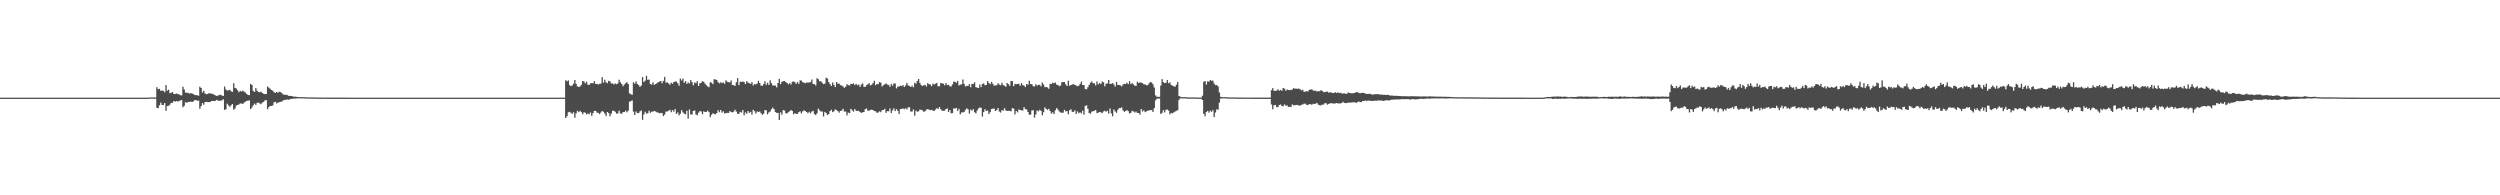 <?xml version="1.0" encoding="UTF-8"?>
<svg xmlns="http://www.w3.org/2000/svg" width="1920" height="150">
  <path d="M0 74.992h1v1.000H0zM1 74.991h1v1.000H1zM2 74.990h1v1.000H2zM3 74.990h1v1.000H3zM4 74.990h1v1.000H4zM5 74.990h1v1.000H5zM6 74.991h1v1.000H6zM7 74.992h1v1.000H7zM8 74.991h1v1.000H8zM9 74.988h1v1.000H9zM10 74.991h1v1.000H10zM11 74.989h1v1.000H11zM12 74.990h1v1.000H12zM13 74.991h1v1.000H13zM14 74.992h1v1.000H14zM15 74.992h1v1.000H15zM16 74.991h1v1.000H16zM17 74.991h1v1.000H17zM18 74.991h1v1.000H18zM19 74.990h1v1.000H19zM20 74.991h1v1.000H20zM21 74.991h1v1.000H21zM22 74.991h1v1.000H22zM23 74.992h1v1.000H23zM24 74.991h1v1.000H24zM25 74.990h1v1.000H25zM26 74.991h1v1.000H26zM27 74.991h1v1.000H27zM28 74.990h1v1.000H28zM29 74.991h1v1.000H29zM30 74.991h1v1.000H30zM31 74.991h1v1.000H31zM32 74.990h1v1.000H32zM33 74.991h1v1.000H33zM34 74.991h1v1.000H34zM35 74.990h1v1.000H35zM36 74.991h1v1.000H36zM37 74.991h1v1.000H37zM38 74.991h1v1.000H38zM39 74.991h1v1.000H39zM40 74.989h1v1.000H40zM41 74.989h1v1.000H41zM42 74.991h1v1.000H42zM43 74.991h1v1.000H43zM44 74.991h1v1.000H44zM45 74.992h1v1.000H45zM46 74.990h1v1.000H46zM47 74.991h1v1.000H47zM48 74.990h1v1.000H48zM49 74.991h1v1.000H49zM50 74.990h1v1.000H50zM51 74.990h1v1.000H51zM52 74.991h1v1.000H52zM53 74.992h1v1.000H53zM54 74.992h1v1.000H54zM55 74.991h1v1.000H55zM56 74.991h1v1.000H56zM57 74.991h1v1.000H57zM58 74.990h1v1.000H58zM59 74.989h1v1.000H59zM60 74.991h1v1.000H60zM61 74.990h1v1.000H61zM62 74.991h1v1.000H62zM63 74.991h1v1.000H63zM64 74.990h1v1.000H64zM65 74.991h1v1.000H65zM66 74.990h1v1.000H66zM67 74.991h1v1.000H67zM68 74.990h1v1.000H68zM69 74.991h1v1.000H69zM70 74.991h1v1.000H70zM71 74.991h1v1.000H71zM72 74.991h1v1.000H72zM73 74.992h1v1.000H73zM74 74.989h1v1.000H74zM75 74.991h1v1.000H75zM76 74.992h1v1.000H76zM77 74.990h1v1.000H77zM78 74.991h1v1.000H78zM79 74.992h1v1.000H79zM80 74.991h1v1.000H80zM81 74.991h1v1.000H81zM82 74.989h1v1.000H82zM83 74.990h1v1.000H83zM84 74.990h1v1.000H84zM85 74.990h1v1.000H85zM86 74.990h1v1.000H86zM87 74.990h1v1.000H87zM88 74.991h1v1.000H88zM89 74.992h1v1.000H89zM90 74.990h1v1.000H90zM91 74.990h1v1.000H91zM92 74.991h1v1.000H92zM93 74.991h1v1.000H93zM94 74.991h1v1.000H94zM95 74.991h1v1.000H95zM96 74.992h1v1.000H96zM97 74.990h1v1.000H97zM98 74.991h1v1.000H98zM99 74.990h1v1.000H99zM100 74.991h1v1.000H100zM101 74.992h1v1.000H101zM102 74.991h1v1.000H102zM103 74.990h1v1.000H103zM104 74.991h1v1.000H104zM105 74.992h1v1.000H105zM106 74.991h1v1.000H106zM107 74.990h1v1.000H107zM108 74.991h1v1.000H108zM109 74.991h1v1.000H109zM110 74.991h1v1.000H110zM111 74.990h1v1.000H111zM112 74.991h1v1.000H112zM113 74.991h1v1.000H113zM114 74.953h1v1.000H114zM115 74.848h1v1.000H115zM116 74.772h1v1.000H116zM117 74.783h1v1.000H117zM118 74.862h1v1.000H118zM119 74.848h1v1.000H119zM120 66.972h1v15.814H120zM121 68.487h1v14.631H121zM122 68.188h1v12.704H122zM123 69.766h1v9.033H123zM124 69.486h1v11.168H124zM125 69.776h1v10.809H125zM126 70.849h1v8.233H126zM127 65.318h1v19.840H127zM128 69.639h1v11.810H128zM129 68.849h1v12.397H129zM130 71.579h1v8.791H130zM131 71.154h1v7.850H131zM132 70.741h1v8.235H132zM133 72.152h1v5.395H133zM134 72.255h1v5.829H134zM135 71.797h1v5.783H135zM136 72.257h1v5.768H136zM137 72.396h1v5.267H137zM138 73.140h1v3.993H138zM139 73.259h1v3.561H139zM140 66.544h1v15.855H140zM141 68.709h1v12.543H141zM142 71.057h1v7.379H142zM143 71.236h1v7.757H143zM144 71.298h1v6.913H144zM145 71.908h1v6.444H145zM146 71.556h1v6.417H146zM147 71.736h1v6.621H147zM148 72.298h1v5.571H148zM149 72.878h1v4.143H149zM150 73.074h1v3.719H150zM151 73.101h1v4.302H151zM152 73.575h1v3.702H152zM153 66.572h1v17.002H153zM154 67.589h1v13.915H154zM155 71.025h1v8.150H155zM156 69.677h1v10.742H156zM157 71.804h1v6.528H157zM158 72.338h1v5.840H158zM159 72.205h1v6.192H159zM160 71.563h1v6.854H160zM161 71.736h1v6.535H161zM162 72.012h1v5.501H162zM163 72.052h1v5.622H163zM164 72.865h1v4.647H164zM165 73.286h1v4.106H165zM166 73.785h1v2.904H166zM167 73.333h1v3.954H167zM168 72.981h1v4.546H168zM169 72.759h1v4.487H169zM170 73.408h1v3.639H170zM171 73.685h1v2.529H171zM172 66.432h1v17.947H172zM173 68.694h1v15.208H173zM174 69.507h1v10.131H174zM175 69.330h1v11.644H175zM176 68.964h1v13.029H176zM177 70.086h1v10.811H177zM178 70.538h1v9.310H178zM179 63.885h1v20.337H179zM180 67.553h1v15.795H180zM181 67.984h1v13.140H181zM182 69.316h1v11.312H182zM183 70.854h1v9.324H183zM184 69.765h1v9.676H184zM185 70.375h1v9.099H185zM186 69.590h1v10.280H186zM187 70.423h1v8.326H187zM188 71.128h1v6.966H188zM189 72.149h1v5.381H189zM190 72.945h1v4.341H190zM191 73.106h1v3.994H191zM192 64.470h1v19.367H192zM193 65.263h1v17.295H193zM194 69.783h1v11.124H194zM195 70.681h1v8.868H195zM196 67.623h1v12.968H196zM197 69.638h1v9.337H197zM198 70.653h1v8.147H198zM199 70.864h1v8.554H199zM200 70.361h1v9.652H200zM201 71.409h1v7.342H201zM202 71.991h1v6.224H202zM203 72.299h1v4.816H203zM204 72.210h1v4.686H204zM205 66.461h1v17.422H205zM206 67.345h1v14.920H206zM207 68.181h1v13.240H207zM208 69.142h1v12.177H208zM209 69.645h1v11.375H209zM210 70.800h1v7.819H210zM211 71.447h1v6.704H211zM212 70.556h1v8.900H212zM213 71.268h1v7.525H213zM214 70.466h1v8.027H214zM215 70.695h1v7.496H215zM216 71.557h1v6.491H216zM217 72.483h1v4.611H217zM218 72.739h1v4.013H218zM219 72.873h1v3.839H219zM220 72.806h1v3.608H220zM221 73.641h1v2.975H221zM222 73.566h1v2.846H222zM223 73.749h1v2.254H223zM224 73.836h1v1.978H224zM225 74.220h1v1.579H225zM226 74.208h1v1.569H226zM227 74.284h1v1.283H227zM228 74.501h1v1.000H228zM229 74.508h1v1.000H229zM230 74.587h1v1.000H230zM231 74.639h1v1.000H231zM232 74.545h1v1.000H232zM233 74.694h1v1.000H233zM234 74.660h1v1.000H234zM235 74.783h1v1.000H235zM236 74.789h1v1.000H236zM237 74.784h1v1.000H237zM238 74.795h1v1.000H238zM239 74.817h1v1.000H239zM240 74.825h1v1.000H240zM241 74.835h1v1.000H241zM242 74.873h1v1.000H242zM243 74.887h1v1.000H243zM244 74.905h1v1.000H244zM245 74.894h1v1.000H245zM246 74.921h1v1.000H246zM247 74.929h1v1.000H247zM248 74.936h1v1.000H248zM249 74.937h1v1.000H249zM250 74.949h1v1.000H250zM251 74.927h1v1.000H251zM252 74.948h1v1.000H252zM253 74.970h1v1.000H253zM254 74.960h1v1.000H254zM255 74.971h1v1.000H255zM256 74.963h1v1.000H256zM257 74.974h1v1.000H257zM258 74.969h1v1.000H258zM259 74.975h1v1.000H259zM260 74.978h1v1.000H260zM261 74.980h1v1.000H261zM262 74.981h1v1.000H262zM263 74.980h1v1.000H263zM264 74.983h1v1.000H264zM265 74.984h1v1.000H265zM266 74.983h1v1.000H266zM267 74.986h1v1.000H267zM268 74.987h1v1.000H268zM269 74.988h1v1.000H269zM270 74.988h1v1.000H270zM271 74.988h1v1.000H271zM272 74.989h1v1.000H272zM273 74.988h1v1.000H273zM274 74.988h1v1.000H274zM275 74.989h1v1.000H275zM276 74.988h1v1.000H276zM277 74.990h1v1.000H277zM278 74.990h1v1.000H278zM279 74.988h1v1.000H279zM280 74.989h1v1.000H280zM281 74.990h1v1.000H281zM282 74.991h1v1.000H282zM283 74.991h1v1.000H283zM284 74.991h1v1.000H284zM285 74.992h1v1.000H285zM286 74.991h1v1.000H286zM287 74.992h1v1.000H287zM288 74.992h1v1.000H288zM289 74.991h1v1.000H289zM290 74.991h1v1.000H290zM291 74.990h1v1.000H291zM292 74.991h1v1.000H292zM293 74.991h1v1.000H293zM294 74.991h1v1.000H294zM295 74.992h1v1.000H295zM296 74.991h1v1.000H296zM297 74.992h1v1.000H297zM298 74.989h1v1.000H298zM299 74.992h1v1.000H299zM300 74.991h1v1.000H300zM301 74.991h1v1.000H301zM302 74.991h1v1.000H302zM303 74.991h1v1.000H303zM304 74.991h1v1.000H304zM305 74.992h1v1.000H305zM306 74.990h1v1.000H306zM307 74.991h1v1.000H307zM308 74.990h1v1.000H308zM309 74.991h1v1.000H309zM310 74.991h1v1.000H310zM311 74.991h1v1.000H311zM312 74.992h1v1.000H312zM313 74.990h1v1.000H313zM314 74.992h1v1.000H314zM315 74.990h1v1.000H315zM316 74.989h1v1.000H316zM317 74.991h1v1.000H317zM318 74.991h1v1.000H318zM319 74.989h1v1.000H319zM320 74.990h1v1.000H320zM321 74.991h1v1.000H321zM322 74.991h1v1.000H322zM323 74.990h1v1.000H323zM324 74.991h1v1.000H324zM325 74.991h1v1.000H325zM326 74.992h1v1.000H326zM327 74.991h1v1.000H327zM328 74.991h1v1.000H328zM329 74.992h1v1.000H329zM330 74.990h1v1.000H330zM331 74.991h1v1.000H331zM332 74.991h1v1.000H332zM333 74.991h1v1.000H333zM334 74.991h1v1.000H334zM335 74.990h1v1.000H335zM336 74.991h1v1.000H336zM337 74.992h1v1.000H337zM338 74.991h1v1.000H338zM339 74.991h1v1.000H339zM340 74.992h1v1.000H340zM341 74.992h1v1.000H341zM342 74.992h1v1.000H342zM343 74.992h1v1.000H343zM344 74.992h1v1.000H344zM345 74.991h1v1.000H345zM346 74.991h1v1.000H346zM347 74.990h1v1.000H347zM348 74.991h1v1.000H348zM349 74.992h1v1.000H349zM350 74.991h1v1.000H350zM351 74.991h1v1.000H351zM352 74.990h1v1.000H352zM353 74.991h1v1.000H353zM354 74.992h1v1.000H354zM355 74.992h1v1.000H355zM356 74.992h1v1.000H356zM357 74.990h1v1.000H357zM358 74.990h1v1.000H358zM359 74.991h1v1.000H359zM360 74.991h1v1.000H360zM361 74.990h1v1.000H361zM362 74.991h1v1.000H362zM363 74.991h1v1.000H363zM364 74.990h1v1.000H364zM365 74.989h1v1.000H365zM366 74.991h1v1.000H366zM367 74.992h1v1.000H367zM368 74.991h1v1.000H368zM369 74.992h1v1.000H369zM370 74.991h1v1.000H370zM371 74.990h1v1.000H371zM372 74.991h1v1.000H372zM373 74.991h1v1.000H373zM374 74.990h1v1.000H374zM375 74.991h1v1.000H375zM376 74.991h1v1.000H376zM377 74.991h1v1.000H377zM378 74.990h1v1.000H378zM379 74.990h1v1.000H379zM380 74.991h1v1.000H380zM381 74.992h1v1.000H381zM382 74.991h1v1.000H382zM383 74.992h1v1.000H383zM384 74.991h1v1.000H384zM385 74.992h1v1.000H385zM386 74.992h1v1.000H386zM387 74.991h1v1.000H387zM388 74.991h1v1.000H388zM389 74.992h1v1.000H389zM390 74.992h1v1.000H390zM391 74.991h1v1.000H391zM392 74.991h1v1.000H392zM393 74.992h1v1.000H393zM394 74.990h1v1.000H394zM395 74.991h1v1.000H395zM396 74.991h1v1.000H396zM397 74.992h1v1.000H397zM398 74.992h1v1.000H398zM399 74.991h1v1.000H399zM400 74.990h1v1.000H400zM401 74.992h1v1.000H401zM402 74.991h1v1.000H402zM403 74.991h1v1.000H403zM404 74.990h1v1.000H404zM405 74.992h1v1.000H405zM406 74.991h1v1.000H406zM407 74.991h1v1.000H407zM408 74.990h1v1.000H408zM409 74.991h1v1.000H409zM410 74.990h1v1.000H410zM411 74.990h1v1.000H411zM412 74.990h1v1.000H412zM413 74.992h1v1.000H413zM414 74.990h1v1.000H414zM415 74.991h1v1.000H415zM416 74.991h1v1.000H416zM417 74.991h1v1.000H417zM418 74.990h1v1.000H418zM419 74.991h1v1.000H419zM420 74.991h1v1.000H420zM421 74.991h1v1.000H421zM422 74.991h1v1.000H422zM423 74.991h1v1.000H423zM424 74.991h1v1.000H424zM425 74.991h1v1.000H425zM426 74.990h1v1.000H426zM427 74.991h1v1.000H427zM428 74.992h1v1.000H428zM429 74.991h1v1.000H429zM430 74.991h1v1.000H430zM431 74.992h1v1.000H431zM432 74.991h1v1.000H432zM433 74.991h1v1.000H433zM434 61.623h1v29.015H434zM435 62.458h1v26.797H435zM436 61.733h1v24.482H436zM437 65.381h1v20.457H437zM438 66.137h1v20.438H438zM439 65.660h1v21.790H439zM440 64.220h1v22.010H440zM441 61.409h1v29.009H441zM442 64.390h1v22.659H442zM443 66.384h1v18.695H443zM444 66.775h1v19.346H444zM445 66.409h1v18.714H445zM446 65.188h1v20.934H446zM447 62.204h1v25.554H447zM448 62.605h1v23.667H448zM449 64.021h1v22.530H449zM450 62.757h1v25.115H450zM451 65.036h1v22.123H451zM452 65.212h1v22.521H452zM453 64.038h1v22.356H453zM454 63.730h1v25.259H454zM455 64.005h1v22.893H455zM456 62.259h1v22.930H456zM457 64.461h1v20.677H457zM458 64.426h1v22.109H458zM459 64.895h1v21.790H459zM460 64.302h1v23.276H460zM461 64.257h1v22.135H461zM462 59.254h1v25.943H462zM463 63.424h1v22.465H463zM464 61.182h1v26.102H464zM465 63.249h1v25.942H465zM466 63.897h1v22.123H466zM467 62.050h1v24.819H467zM468 62.453h1v26.879H468zM469 64.118h1v23.143H469zM470 64.033h1v21.076H470zM471 64.837h1v20.248H471zM472 64.126h1v21.716H472zM473 64.709h1v22.606H473zM474 64.046h1v23.044H474zM475 61.235h1v23.745H475zM476 63.165h1v23.909H476zM477 64.544h1v22.778H477zM478 66.217h1v19.901H478zM479 64.943h1v21.111H479zM480 63.912h1v21.066H480zM481 63.055h1v23.206H481zM482 64.545h1v20.490H482zM483 71.686h1v6.419H483zM484 72.349h1v5.305H484zM485 72.793h1v4.338H485zM486 63.190h1v22.527H486zM487 64.240h1v24.071H487zM488 62.501h1v23.126H488zM489 64.470h1v22.348H489zM490 65.390h1v21.517H490zM491 66.647h1v18.904H491zM492 65.672h1v19.174H492zM493 59.188h1v32.802H493zM494 62.953h1v24.982H494zM495 61.879h1v23.888H495zM496 58.199h1v29.006H496zM497 61.297h1v25.724H497zM498 61.130h1v23.840H498zM499 64.533h1v22.074H499zM500 65.040h1v20.719H500zM501 63.246h1v22.480H501zM502 65.102h1v20.072H502zM503 64.605h1v21.019H503zM504 63.958h1v22.254H504zM505 63.108h1v23.428H505zM506 62.676h1v24.349H506zM507 62.167h1v24.543H507zM508 63.888h1v23.017H508zM509 62.104h1v27.038H509zM510 59.031h1v28.992H510zM511 63.509h1v22.147H511zM512 63.231h1v22.427H512zM513 64.085h1v20.937H513zM514 65.073h1v19.343H514zM515 63.531h1v22.620H515zM516 64.331h1v20.247H516zM517 63.024h1v22.739H517zM518 62.555h1v21.276H518zM519 62.659h1v24.860H519zM520 63.902h1v22.440H520zM521 65.787h1v22.850H521zM522 60.323h1v26.974H522zM523 61.817h1v22.801H523zM524 60.338h1v26.002H524zM525 63.582h1v23.737H525zM526 62.185h1v25.646H526zM527 64.423h1v20.658H527zM528 63.307h1v27.838H528zM529 64.053h1v20.095H529zM530 61.489h1v26.369H530zM531 63.079h1v24.908H531zM532 65.500h1v19.745H532zM533 63.336h1v21.456H533zM534 63.949h1v23.941H534zM535 62.324h1v26.214H535zM536 66.008h1v20.545H536zM537 63.961h1v21.461H537zM538 63.560h1v22.001H538zM539 62.243h1v25.528H539zM540 62.854h1v22.711H540zM541 64.265h1v21.740H541zM542 65.434h1v20.489H542zM543 66.300h1v18.672H543zM544 67.011h1v19.085H544zM545 63.158h1v26.841H545zM546 63.437h1v24.664H546zM547 64.612h1v22.343H547zM548 60.801h1v26.777H548zM549 61.087h1v26.657H549zM550 61.334h1v25.443H550zM551 63.080h1v21.549H551zM552 64.073h1v22.127H552zM553 63.232h1v21.274H553zM554 63.863h1v22.680H554zM555 63.292h1v22.222H555zM556 64.283h1v22.859H556zM557 61.700h1v25.182H557zM558 62.789h1v23.917H558zM559 63.069h1v23.720H559zM560 63.339h1v22.013H560zM561 61.809h1v24.317H561zM562 65.221h1v21.046H562zM563 65.425h1v20.346H563zM564 65.934h1v18.338H564zM565 63.192h1v22.442H565zM566 59.998h1v27.432H566zM567 65.348h1v22.040H567zM568 62.727h1v23.143H568zM569 62.912h1v23.528H569zM570 62.569h1v21.934H570zM571 63.004h1v25.559H571zM572 64.570h1v21.760H572zM573 62.387h1v24.967H573zM574 63.423h1v21.827H574zM575 63.923h1v22.746H575zM576 64.397h1v21.517H576zM577 63.075h1v24.995H577zM578 65.658h1v18.650H578zM579 64.529h1v20.919H579zM580 64.864h1v22.400H580zM581 64.141h1v21.443H581zM582 62.046h1v24.019H582zM583 63.758h1v21.842H583zM584 65.734h1v21.236H584zM585 65.918h1v22.203H585zM586 64.557h1v22.791H586zM587 62.426h1v22.099H587zM588 65.118h1v19.662H588zM589 63.545h1v24.270H589zM590 65.214h1v21.109H590zM591 61.691h1v23.965H591zM592 63.898h1v20.020H592zM593 65.645h1v16.983H593zM594 65.636h1v18.228H594zM595 65.745h1v20.316H595zM596 67.046h1v19.635H596zM597 63.765h1v22.900H597zM598 60.587h1v31.645H598zM599 64.613h1v21.707H599zM600 62.778h1v25.343H600zM601 62.343h1v22.224H601zM602 62.220h1v22.675H602zM603 63.091h1v23.876H603zM604 63.735h1v23.364H604zM605 64.792h1v21.369H605zM606 63.773h1v21.700H606zM607 64.894h1v19.569H607zM608 62.834h1v22.352H608zM609 62.510h1v25.315H609zM610 63.149h1v23.722H610zM611 64.365h1v23.179H611zM612 63.032h1v24.404H612zM613 64.422h1v21.683H613zM614 61.762h1v23.804H614zM615 61.880h1v25.189H615zM616 63.149h1v22.412H616zM617 63.489h1v21.244H617zM618 63.917h1v21.421H618zM619 63.320h1v22.710H619zM620 63.472h1v23.564H620zM621 63.260h1v22.593H621zM622 63.089h1v23.968H622zM623 61.055h1v24.593H623zM624 64.495h1v20.614H624zM625 64.618h1v23.000H625zM626 65.643h1v22.796H626zM627 60.051h1v26.964H627zM628 60.875h1v22.576H628zM629 62.401h1v22.335H629zM630 62.356h1v23.361H630zM631 63.631h1v21.996H631zM632 64.638h1v24.830H632zM633 64.228h1v21.744H633zM634 59.631h1v27.187H634zM635 60.332h1v28.031H635zM636 63.034h1v24.589H636zM637 64.607h1v20.707H637zM638 66.001h1v18.294H638zM639 63.355h1v22.762H639zM640 65.141h1v20.321H640zM641 66.861h1v17.167H641zM642 62.999h1v21.578H642zM643 64.322h1v21.030H643zM644 64.211h1v22.321H644zM645 65.405h1v19.790H645zM646 65.693h1v19.227H646zM647 66.413h1v17.204H647zM648 67.436h1v18.296H648zM649 66.571h1v19.107H649zM650 64.667h1v23.968H650zM651 65.398h1v21.092H651zM652 65.665h1v21.202H652zM653 64.446h1v19.166H653zM654 64.489h1v20.305H654zM655 63.983h1v21.730H655zM656 65.351h1v18.437H656zM657 64.354h1v20.701H657zM658 65.455h1v19.839H658zM659 64.926h1v20.181H659zM660 66.709h1v19.339H660zM661 64.901h1v21.811H661zM662 64.055h1v22.186H662zM663 66.577h1v19.486H663zM664 66.777h1v17.110H664zM665 65.414h1v17.867H665zM666 64.782h1v20.198H666zM667 63.831h1v21.197H667zM668 65.592h1v18.779H668zM669 65.066h1v19.135H669zM670 63.816h1v20.677H670zM671 62.002h1v23.285H671zM672 65.385h1v20.139H672zM673 64.455h1v22.172H673zM674 64.676h1v21.716H674zM675 63.049h1v22.380H675zM676 63.495h1v22.652H676zM677 66.405h1v18.188H677zM678 65.394h1v19.102H678zM679 64.789h1v18.768H679zM680 64.073h1v22.578H680zM681 64.989h1v20.375H681zM682 65.168h1v20.280H682zM683 66.736h1v16.587H683zM684 64.365h1v22.451H684zM685 65.795h1v18.988H685zM686 64.106h1v19.093H686zM687 64.166h1v21.197H687zM688 67.887h1v15.926H688zM689 66.535h1v18.635H689zM690 66.414h1v21.200H690zM691 65.816h1v17.941H691zM692 66.155h1v17.561H692zM693 65.300h1v17.945H693zM694 66.833h1v17.076H694zM695 65.565h1v17.512H695zM696 63.660h1v20.394H696zM697 65.602h1v16.842H697zM698 66.025h1v16.375H698zM699 66.830h1v18.830H699zM700 65.818h1v19.910H700zM701 66.995h1v17.096H701zM702 63.539h1v25.346H702zM703 64.252h1v20.687H703zM704 62.150h1v23.657H704zM705 60.673h1v24.789H705zM706 63.710h1v20.400H706zM707 65.396h1v19.000H707zM708 66.018h1v18.842H708zM709 65.476h1v20.420H709zM710 65.138h1v20.229H710zM711 66.405h1v17.770H711zM712 63.822h1v20.041H712zM713 64.658h1v19.506H713zM714 64.850h1v19.807H714zM715 66.221h1v18.176H715zM716 64.137h1v20.784H716zM717 64.945h1v20.261H717zM718 64.240h1v19.869H718zM719 63.647h1v19.383H719zM720 66.281h1v17.464H720zM721 66.274h1v15.940H721zM722 63.803h1v20.118H722zM723 64.019h1v21.039H723zM724 64.297h1v20.779H724zM725 65.493h1v19.517H725zM726 63.775h1v19.936H726zM727 65.323h1v17.996H727zM728 65.138h1v20.924H728zM729 66.369h1v18.088H729zM730 66.424h1v20.562H730zM731 64.886h1v21.941H731zM732 62.673h1v20.505H732zM733 62.855h1v20.625H733zM734 63.537h1v19.324H734zM735 62.110h1v23.071H735zM736 65.565h1v18.031H736zM737 64.993h1v22.825H737zM738 64.799h1v21.500H738zM739 61.068h1v25.300H739zM740 64.473h1v21.424H740zM741 66.407h1v17.922H741zM742 65.886h1v17.296H742zM743 66.007h1v18.011H743zM744 64.550h1v22.693H744zM745 66.978h1v17.134H745zM746 64.385h1v20.676H746zM747 64.578h1v19.252H747zM748 63.155h1v23.064H748zM749 66.928h1v20.201H749zM750 67.309h1v17.591H750zM751 67.600h1v15.698H751zM752 64.916h1v17.605H752zM753 66.896h1v15.896H753zM754 64.522h1v25.002H754zM755 64.028h1v22.038H755zM756 65.461h1v18.395H756zM757 65.156h1v20.097H757zM758 62.202h1v22.710H758zM759 63.726h1v23.807H759zM760 64.724h1v21.378H760zM761 62.852h1v20.901H761zM762 64.319h1v19.061H762zM763 65.779h1v17.635H763zM764 65.564h1v19.677H764zM765 65.457h1v19.127H765zM766 63.876h1v19.187H766zM767 64.985h1v20.657H767zM768 65.423h1v21.008H768zM769 63.575h1v20.960H769zM770 65.361h1v19.707H770zM771 65.833h1v17.326H771zM772 66.674h1v18.188H772zM773 63.719h1v21.454H773zM774 64.644h1v20.442H774zM775 65.907h1v19.256H775zM776 62.224h1v23.298H776zM777 62.325h1v20.791H777zM778 66.129h1v17.267H778zM779 64.394h1v23.479H779zM780 64.664h1v20.543H780zM781 64.436h1v21.880H781zM782 64.424h1v19.722H782zM783 65.823h1v18.635H783zM784 63.870h1v20.978H784zM785 65.360h1v19.453H785zM786 65.736h1v16.561H786zM787 66.848h1v16.998H787zM788 64.490h1v19.558H788zM789 65.117h1v20.876H789zM790 62.002h1v26.132H790zM791 64.536h1v23.485H791zM792 64.689h1v20.145H792zM793 66.216h1v18.404H793zM794 66.391h1v23.910H794zM795 64.665h1v23.247H795zM796 65.768h1v19.041H796zM797 65.231h1v20.257H797zM798 65.137h1v19.249H798zM799 66.282h1v18.839H799zM800 63.366h1v25.183H800zM801 64.863h1v21.338H801zM802 66.960h1v15.513H802zM803 66.769h1v16.965H803zM804 67.172h1v17.231H804zM805 68.215h1v15.366H805zM806 64.373h1v20.849H806zM807 64.524h1v22.720H807zM808 63.474h1v22.801H808zM809 63.942h1v23.717H809zM810 63.404h1v21.310H810zM811 64.999h1v17.991H811zM812 65.237h1v18.872H812zM813 66.202h1v19.356H813zM814 65.690h1v20.670H814zM815 63.116h1v23.522H815zM816 63.022h1v23.485H816zM817 63.014h1v21.369H817zM818 64.792h1v20.787H818zM819 66.100h1v19.135H819zM820 61.978h1v25.756H820zM821 65.856h1v18.835H821zM822 65.301h1v18.681H822zM823 64.853h1v21.065H823zM824 64.564h1v21.360H824zM825 65.288h1v19.427H825zM826 65.651h1v21.903H826zM827 66.176h1v19.387H827zM828 65.826h1v21.141H828zM829 64.462h1v21.790H829zM830 62.665h1v24.430H830zM831 65.325h1v19.664H831zM832 65.267h1v22.840H832zM833 68.318h1v13.043H833zM834 68.630h1v12.196H834zM835 66.948h1v16.590H835zM836 65.200h1v21.617H836zM837 63.537h1v23.774H837zM838 62.533h1v23.283H838zM839 63.955h1v21.446H839zM840 63.954h1v21.097H840zM841 65.592h1v18.885H841zM842 62.538h1v24.369H842zM843 64.842h1v21.635H843zM844 63.774h1v22.171H844zM845 64.574h1v21.679H845zM846 62.644h1v24.296H846zM847 63.244h1v22.377H847zM848 66.232h1v18.815H848zM849 64.299h1v21.526H849zM850 64.070h1v21.038H850zM851 61.457h1v25.861H851zM852 64.489h1v18.860H852zM853 64.379h1v22.732H853zM854 63.808h1v25.535H854zM855 64.900h1v19.193H855zM856 66.452h1v19.170H856zM857 62.943h1v23.709H857zM858 65.230h1v19.165H858zM859 65.225h1v17.830H859zM860 65.582h1v17.432H860zM861 66.344h1v16.205H861zM862 64.868h1v19.924H862zM863 64.379h1v21.487H863zM864 64.562h1v20.695H864zM865 63.510h1v21.045H865zM866 64.614h1v20.732H866zM867 62.287h1v24.830H867zM868 64.635h1v21.995H868zM869 63.799h1v21.302H869zM870 64.796h1v20.807H870zM871 65.792h1v20.638H871zM872 65.951h1v19.701H872zM873 62.751h1v24.050H873zM874 63.747h1v22.961H874zM875 63.180h1v24.921H875zM876 63.543h1v20.166H876zM877 63.863h1v21.768H877zM878 64.744h1v19.978H878zM879 64.873h1v21.242H879zM880 65.476h1v20.014H880zM881 65.439h1v19.660H881zM882 64.021h1v20.713H882zM883 63.029h1v21.565H883zM884 63.338h1v21.269H884zM885 64.691h1v21.254H885zM886 67.214h1v15.852H886zM887 73.248h1v3.868H887zM888 74.284h1v1.485H888zM889 74.355h1v1.363H889zM890 74.330h1v1.334H890zM891 65.707h1v21.819H891zM892 60.791h1v25.830H892zM893 63.112h1v21.487H893zM894 63.788h1v22.523H894zM895 63.523h1v20.764H895zM896 61.484h1v22.714H896zM897 63.885h1v21.067H897zM898 63.297h1v24.582H898zM899 65.237h1v21.537H899zM900 65.804h1v21.243H900zM901 66.192h1v20.081H901zM902 66.594h1v19.087H902zM903 65.044h1v20.028H903zM904 62.945h1v21.704H904zM905 73.726h1v2.984H905zM906 74.309h1v1.180H906zM907 74.561h1v1.000H907zM908 74.627h1v1.000H908zM909 74.551h1v1.000H909zM910 74.594h1v1.000H910zM911 74.753h1v1.000H911zM912 74.810h1v1.000H912zM913 74.821h1v1.000H913zM914 74.832h1v1.000H914zM915 74.803h1v1.000H915zM916 74.817h1v1.000H916zM917 74.833h1v1.000H917zM918 74.898h1v1.000H918zM919 74.911h1v1.000H919zM920 74.910h1v1.000H920zM921 74.898h1v1.000H921zM922 74.902h1v1.000H922zM923 73.514h1v3.300H923zM924 62.880h1v24.577H924zM925 62.215h1v27.078H925zM926 64.907h1v21.121H926zM927 62.484h1v22.685H927zM928 62.762h1v23.745H928zM929 61.397h1v23.607H929zM930 62.072h1v23.843H930zM931 61.924h1v22.669H931zM932 64.164h1v25.806H932zM933 65.440h1v20.968H933zM934 65.275h1v18.692H934zM935 66.407h1v17.888H935zM936 70.947h1v7.839H936zM937 74.340h1v1.326H937zM938 74.540h1v1.000H938zM939 74.583h1v1.000H939zM940 74.540h1v1.000H940zM941 74.686h1v1.000H941zM942 74.650h1v1.000H942zM943 74.818h1v1.000H943zM944 74.831h1v1.000H944zM945 74.792h1v1.000H945zM946 74.818h1v1.000H946zM947 74.828h1v1.000H947zM948 74.794h1v1.000H948zM949 74.860h1v1.000H949zM950 74.909h1v1.000H950zM951 74.900h1v1.000H951zM952 74.905h1v1.000H952zM953 74.897h1v1.000H953zM954 74.913h1v1.000H954zM955 74.900h1v1.000H955zM956 74.943h1v1.000H956zM957 74.945h1v1.000H957zM958 74.948h1v1.000H958zM959 74.937h1v1.000H959zM960 74.944h1v1.000H960zM961 74.946h1v1.000H961zM962 74.954h1v1.000H962zM963 74.968h1v1.000H963zM964 74.963h1v1.000H964zM965 74.965h1v1.000H965zM966 74.965h1v1.000H966zM967 74.964h1v1.000H967zM968 74.971h1v1.000H968zM969 74.979h1v1.000H969zM970 74.979h1v1.000H970zM971 74.975h1v1.000H971zM972 74.973h1v1.000H972zM973 74.974h1v1.000H973zM974 74.971h1v1.000H974zM975 74.983h1v1.000H975zM976 69.264h1v10.947H976zM977 67.618h1v16.294H977zM978 69.805h1v11.017H978zM979 69.715h1v10.868H979zM980 69.590h1v12.688H980zM981 68.584h1v13.707H981zM982 69.645h1v10.982H982zM983 69.084h1v11.123H983zM984 69.712h1v11.730H984zM985 67.601h1v13.962H985zM986 68.035h1v12.122H986zM987 69.675h1v11.491H987zM988 68.666h1v12.302H988zM989 69.050h1v13.112H989zM990 69.202h1v12.779H990zM991 69.052h1v13.198H991zM992 68.775h1v11.473H992zM993 67.669h1v13.191H993zM994 68.114h1v12.713H994zM995 68.110h1v12.475H995zM996 68.174h1v12.408H996zM997 68.001h1v13.061H997zM998 68.554h1v12.537H998zM999 69.364h1v11.130H999zM1000 68.922h1v11.369H1000zM1001 70.485h1v9.208H1001zM1002 70.355h1v9.248H1002zM1003 69.994h1v10.520H1003zM1004 70.314h1v10.390H1004zM1005 68.936h1v10.988H1005zM1006 68.855h1v11.226H1006zM1007 68.546h1v11.909H1007zM1008 69.459h1v10.184H1008zM1009 69.790h1v10.059H1009zM1010 69.586h1v9.990H1010zM1011 70.341h1v8.643H1011zM1012 69.956h1v10.481H1012zM1013 70.114h1v10.668H1013zM1014 69.231h1v11.769H1014zM1015 69.853h1v10.504H1015zM1016 70.714h1v9.597H1016zM1017 70.735h1v8.502H1017zM1018 70.452h1v8.833H1018zM1019 70.294h1v10.072H1019zM1020 71.174h1v8.581H1020zM1021 70.897h1v8.530H1021zM1022 71.029h1v8.109H1022zM1023 71.480h1v8.007H1023zM1024 71.357h1v8.087H1024zM1025 70.881h1v8.579H1025zM1026 71.478h1v7.607H1026zM1027 70.855h1v8.582H1027zM1028 71.543h1v7.856H1028zM1029 71.217h1v8.243H1029zM1030 71.793h1v7.289H1030zM1031 71.776h1v6.429H1031zM1032 71.662h1v7.443H1032zM1033 72.092h1v7.037H1033zM1034 71.866h1v7.337H1034zM1035 70.963h1v7.724H1035zM1036 71.405h1v7.482H1036zM1037 71.589h1v7.220H1037zM1038 71.676h1v6.957H1038zM1039 71.502h1v7.092H1039zM1040 71.321h1v7.176H1040zM1041 70.852h1v8.207H1041zM1042 70.676h1v7.795H1042zM1043 71.418h1v6.512H1043zM1044 71.667h1v6.744H1044zM1045 71.393h1v7.068H1045zM1046 71.255h1v6.381H1046zM1047 71.392h1v6.224H1047zM1048 71.777h1v5.383H1048zM1049 72.183h1v5.294H1049zM1050 72.115h1v5.179H1050zM1051 72.094h1v5.169H1051zM1052 72.079h1v5.332H1052zM1053 72.572h1v4.958H1053zM1054 72.629h1v4.901H1054zM1055 72.400h1v4.988H1055zM1056 72.363h1v4.964H1056zM1057 72.320h1v5.103H1057zM1058 72.317h1v4.733H1058zM1059 72.564h1v4.643H1059zM1060 72.597h1v4.604H1060zM1061 72.710h1v4.572H1061zM1062 72.805h1v4.735H1062zM1063 72.806h1v4.439H1063zM1064 72.923h1v4.152H1064zM1065 72.882h1v4.060H1065zM1066 72.828h1v4.360H1066zM1067 73.478h1v3.513H1067zM1068 73.322h1v3.272H1068zM1069 73.404h1v3.116H1069zM1070 73.572h1v2.846H1070zM1071 73.568h1v2.868H1071zM1072 73.520h1v2.820H1072zM1073 73.671h1v2.761H1073zM1074 73.714h1v2.680H1074zM1075 73.791h1v2.479H1075zM1076 73.896h1v2.226H1076zM1077 73.895h1v2.295H1077zM1078 73.876h1v2.329H1078zM1079 73.874h1v2.216H1079zM1080 73.915h1v2.253H1080zM1081 73.961h1v2.182H1081zM1082 73.979h1v2.398H1082zM1083 73.861h1v2.522H1083zM1084 73.863h1v2.239H1084zM1085 73.914h1v2.230H1085zM1086 73.948h1v2.412H1086zM1087 73.964h1v2.353H1087zM1088 73.982h1v2.223H1088zM1089 74.013h1v2.098H1089zM1090 74.061h1v1.852H1090zM1091 74.094h1v1.718H1091zM1092 74.086h1v1.851H1092zM1093 74.058h1v1.869H1093zM1094 74.059h1v1.757H1094zM1095 74.086h1v1.653H1095zM1096 74.168h1v1.504H1096zM1097 74.002h1v1.738H1097zM1098 74.020h1v1.746H1098zM1099 74.094h1v1.542H1099zM1100 74.109h1v1.515H1100zM1101 74.148h1v1.455H1101zM1102 74.193h1v1.388H1102zM1103 74.183h1v1.400H1103zM1104 74.208h1v1.388H1104zM1105 74.245h1v1.334H1105zM1106 74.205h1v1.369H1106zM1107 74.303h1v1.287H1107zM1108 74.302h1v1.278H1108zM1109 74.315h1v1.337H1109zM1110 74.330h1v1.339H1110zM1111 74.361h1v1.245H1111zM1112 74.345h1v1.216H1112zM1113 74.406h1v1.121H1113zM1114 74.484h1v1.011H1114zM1115 74.557h1v1.000H1115zM1116 74.598h1v1.000H1116zM1117 74.642h1v1.000H1117zM1118 74.671h1v1.000H1118zM1119 74.694h1v1.000H1119zM1120 74.697h1v1.000H1120zM1121 74.689h1v1.000H1121zM1122 74.697h1v1.000H1122zM1123 74.721h1v1.000H1123zM1124 74.731h1v1.000H1124zM1125 74.714h1v1.000H1125zM1126 74.708h1v1.000H1126zM1127 74.712h1v1.000H1127zM1128 74.744h1v1.000H1128zM1129 74.757h1v1.000H1129zM1130 74.762h1v1.000H1130zM1131 74.766h1v1.000H1131zM1132 74.764h1v1.000H1132zM1133 74.773h1v1.000H1133zM1134 74.790h1v1.000H1134zM1135 74.816h1v1.000H1135zM1136 74.844h1v1.000H1136zM1137 74.852h1v1.000H1137zM1138 74.864h1v1.000H1138zM1139 74.876h1v1.000H1139zM1140 74.896h1v1.000H1140zM1141 74.898h1v1.000H1141zM1142 74.903h1v1.000H1142zM1143 74.906h1v1.000H1143zM1144 74.914h1v1.000H1144zM1145 74.919h1v1.000H1145zM1146 74.919h1v1.000H1146zM1147 74.916h1v1.000H1147zM1148 74.922h1v1.000H1148zM1149 74.930h1v1.000H1149zM1150 74.942h1v1.000H1150zM1151 74.954h1v1.000H1151zM1152 74.959h1v1.000H1152zM1153 74.963h1v1.000H1153zM1154 74.966h1v1.000H1154zM1155 74.967h1v1.000H1155zM1156 74.971h1v1.000H1156zM1157 74.974h1v1.000H1157zM1158 74.977h1v1.000H1158zM1159 74.974h1v1.000H1159zM1160 74.973h1v1.000H1160zM1161 74.971h1v1.000H1161zM1162 74.966h1v1.000H1162zM1163 74.970h1v1.000H1163zM1164 74.978h1v1.000H1164zM1165 74.978h1v1.000H1165zM1166 74.978h1v1.000H1166zM1167 74.976h1v1.000H1167zM1168 74.982h1v1.000H1168zM1169 74.981h1v1.000H1169zM1170 74.983h1v1.000H1170zM1171 74.985h1v1.000H1171zM1172 74.986h1v1.000H1172zM1173 74.985h1v1.000H1173zM1174 74.987h1v1.000H1174zM1175 74.988h1v1.000H1175zM1176 74.989h1v1.000H1176zM1177 74.989h1v1.000H1177zM1178 74.988h1v1.000H1178zM1179 74.986h1v1.000H1179zM1180 74.988h1v1.000H1180zM1181 74.989h1v1.000H1181zM1182 74.991h1v1.000H1182zM1183 74.990h1v1.000H1183zM1184 74.990h1v1.000H1184zM1185 74.983h1v1.000H1185zM1186 74.830h1v1.000H1186zM1187 74.545h1v1.000H1187zM1188 74.429h1v1.114H1188zM1189 74.512h1v1.160H1189zM1190 74.505h1v1.022H1190zM1191 74.339h1v1.259H1191zM1192 74.171h1v1.850H1192zM1193 74.255h1v1.674H1193zM1194 74.144h1v1.572H1194zM1195 74.173h1v1.671H1195zM1196 74.018h1v1.948H1196zM1197 74.194h1v1.563H1197zM1198 74.144h1v1.730H1198zM1199 74.317h1v1.469H1199zM1200 74.401h1v1.318H1200zM1201 74.088h1v1.771H1201zM1202 74.268h1v1.488H1202zM1203 74.378h1v1.275H1203zM1204 74.655h1v1.000H1204zM1205 74.602h1v1.000H1205zM1206 74.401h1v1.142H1206zM1207 74.500h1v1.246H1207zM1208 74.440h1v1.312H1208zM1209 74.483h1v1.241H1209zM1210 74.420h1v1.388H1210zM1211 74.191h1v1.696H1211zM1212 74.203h1v1.739H1212zM1213 74.080h1v1.676H1213zM1214 74.058h1v1.768H1214zM1215 74.246h1v1.674H1215zM1216 74.220h1v1.526H1216zM1217 74.150h1v1.775H1217zM1218 74.210h1v1.654H1218zM1219 74.149h1v1.770H1219zM1220 74.283h1v1.562H1220zM1221 74.289h1v1.535H1221zM1222 74.317h1v1.461H1222zM1223 74.171h1v1.612H1223zM1224 74.307h1v1.402H1224zM1225 74.266h1v1.527H1225zM1226 74.326h1v1.506H1226zM1227 74.418h1v1.206H1227zM1228 74.636h1v1.000H1228zM1229 74.512h1v1.000H1229zM1230 74.483h1v1.004H1230zM1231 74.335h1v1.230H1231zM1232 74.416h1v1.245H1232zM1233 74.449h1v1.102H1233zM1234 74.420h1v1.180H1234zM1235 74.253h1v1.565H1235zM1236 74.356h1v1.527H1236zM1237 74.226h1v1.731H1237zM1238 74.283h1v1.703H1238zM1239 74.288h1v1.425H1239zM1240 74.296h1v1.368H1240zM1241 74.277h1v1.558H1241zM1242 74.348h1v1.428H1242zM1243 74.182h1v1.732H1243zM1244 74.005h1v1.858H1244zM1245 74.269h1v1.372H1245zM1246 74.295h1v1.437H1246zM1247 74.063h1v1.621H1247zM1248 74.226h1v1.496H1248zM1249 74.373h1v1.309H1249zM1250 74.336h1v1.334H1250zM1251 74.426h1v1.181H1251zM1252 74.484h1v1.102H1252zM1253 74.350h1v1.218H1253zM1254 74.365h1v1.334H1254zM1255 74.369h1v1.278H1255zM1256 74.398h1v1.335H1256zM1257 74.386h1v1.335H1257zM1258 74.239h1v1.588H1258zM1259 74.240h1v1.460H1259zM1260 73.905h1v1.906H1260zM1261 74.113h1v1.676H1261zM1262 74.126h1v1.727H1262zM1263 74.010h1v1.689H1263zM1264 74.236h1v1.456H1264zM1265 74.043h1v1.835H1265zM1266 74.168h1v1.658H1266zM1267 74.165h1v1.953H1267zM1268 74.163h1v1.830H1268zM1269 74.078h1v2.029H1269zM1270 74.154h1v1.751H1270zM1271 74.247h1v1.553H1271zM1272 74.205h1v1.530H1272zM1273 74.129h1v1.784H1273zM1274 74.268h1v1.555H1274zM1275 74.196h1v1.592H1275zM1276 74.158h1v1.514H1276zM1277 74.117h1v1.620H1277zM1278 74.271h1v1.434H1278zM1279 74.147h1v1.701H1279zM1280 74.362h1v1.344H1280zM1281 74.246h1v1.434H1281zM1282 70.883h1v7.379H1282zM1283 64.907h1v20.492H1283zM1284 66.077h1v18.343H1284zM1285 67.541h1v15.121H1285zM1286 67.785h1v14.201H1286zM1287 66.123h1v15.867H1287zM1288 67.681h1v15.450H1288zM1289 66.760h1v16.685H1289zM1290 65.573h1v17.410H1290zM1291 68.410h1v14.238H1291zM1292 67.272h1v15.452H1292zM1293 67.193h1v14.322H1293zM1294 67.343h1v14.730H1294zM1295 67.260h1v16.504H1295zM1296 66.249h1v17.534H1296zM1297 65.489h1v20.895H1297zM1298 67.622h1v16.127H1298zM1299 65.806h1v18.359H1299zM1300 66.911h1v19.074H1300zM1301 66.380h1v17.433H1301zM1302 68.417h1v14.747H1302zM1303 67.920h1v14.611H1303zM1304 68.575h1v14.072H1304zM1305 68.815h1v12.794H1305zM1306 66.785h1v15.382H1306zM1307 67.247h1v18.294H1307zM1308 66.859h1v17.093H1308zM1309 68.826h1v13.775H1309zM1310 68.346h1v15.227H1310zM1311 67.017h1v16.155H1311zM1312 66.590h1v15.967H1312zM1313 67.291h1v16.347H1313zM1314 67.424h1v15.560H1314zM1315 67.248h1v16.584H1315zM1316 67.130h1v18.199H1316zM1317 67.650h1v15.662H1317zM1318 67.029h1v15.784H1318zM1319 65.488h1v20.723H1319zM1320 66.524h1v17.055H1320zM1321 65.388h1v17.860H1321zM1322 65.492h1v18.416H1322zM1323 66.450h1v19.075H1323zM1324 66.548h1v17.379H1324zM1325 67.020h1v17.775H1325zM1326 68.745h1v14.422H1326zM1327 67.496h1v15.959H1327zM1328 69.120h1v14.181H1328zM1329 66.985h1v16.084H1329zM1330 65.641h1v16.552H1330zM1331 65.698h1v17.914H1331zM1332 67.903h1v13.759H1332zM1333 68.510h1v12.991H1333zM1334 67.248h1v16.159H1334zM1335 66.674h1v17.746H1335zM1336 64.587h1v19.000H1336zM1337 67.424h1v16.028H1337zM1338 65.219h1v18.463H1338zM1339 66.221h1v17.683H1339zM1340 68.179h1v15.184H1340zM1341 66.847h1v15.739H1341zM1342 64.416h1v19.293H1342zM1343 65.994h1v16.778H1343zM1344 63.938h1v21.633H1344zM1345 65.886h1v19.696H1345zM1346 67.131h1v14.450H1346zM1347 66.454h1v17.706H1347zM1348 66.763h1v16.880H1348zM1349 64.095h1v19.726H1349zM1350 66.510h1v16.470H1350zM1351 65.130h1v19.719H1351zM1352 67.466h1v15.252H1352zM1353 66.810h1v17.150H1353zM1354 66.961h1v16.301H1354zM1355 66.366h1v17.282H1355zM1356 67.683h1v14.916H1356zM1357 68.379h1v14.325H1357zM1358 66.412h1v15.815H1358zM1359 66.029h1v17.625H1359zM1360 66.025h1v16.902H1360zM1361 68.449h1v14.241H1361zM1362 66.587h1v16.356H1362zM1363 67.052h1v16.009H1363zM1364 66.185h1v15.047H1364zM1365 67.799h1v15.064H1365zM1366 67.296h1v17.342H1366zM1367 66.666h1v15.997H1367zM1368 66.918h1v14.259H1368zM1369 68.314h1v15.028H1369zM1370 68.180h1v13.653H1370zM1371 66.964h1v14.788H1371zM1372 67.011h1v16.356H1372zM1373 67.270h1v15.500H1373zM1374 65.221h1v18.526H1374zM1375 66.706h1v16.018H1375zM1376 67.447h1v14.585H1376zM1377 67.090h1v14.836H1377zM1378 68.945h1v12.739H1378zM1379 66.654h1v16.686H1379zM1380 68.202h1v14.777H1380zM1381 68.233h1v14.024H1381zM1382 68.240h1v14.974H1382zM1383 67.360h1v15.041H1383zM1384 65.970h1v16.823H1384zM1385 67.691h1v15.723H1385zM1386 65.229h1v17.586H1386zM1387 65.747h1v17.430H1387zM1388 67.889h1v16.505H1388zM1389 67.235h1v15.219H1389zM1390 67.424h1v15.498H1390zM1391 66.301h1v16.186H1391zM1392 67.258h1v15.394H1392zM1393 66.034h1v18.500H1393zM1394 64.641h1v20.302H1394zM1395 64.578h1v19.690H1395zM1396 65.016h1v18.178H1396zM1397 65.877h1v17.200H1397zM1398 64.474h1v19.175H1398zM1399 66.881h1v15.507H1399zM1400 67.285h1v14.180H1400zM1401 66.281h1v16.251H1401zM1402 67.975h1v13.741H1402zM1403 66.382h1v16.900H1403zM1404 67.166h1v15.901H1404zM1405 67.470h1v16.310H1405zM1406 66.731h1v17.180H1406zM1407 67.070h1v17.996H1407zM1408 67.532h1v15.793H1408zM1409 66.742h1v16.651H1409zM1410 66.165h1v15.763H1410zM1411 68.607h1v13.120H1411zM1412 68.406h1v14.259H1412zM1413 66.207h1v18.758H1413zM1414 66.937h1v16.671H1414zM1415 65.922h1v17.165H1415zM1416 66.899h1v17.483H1416zM1417 65.504h1v19.344H1417zM1418 65.398h1v18.345H1418zM1419 65.750h1v19.614H1419zM1420 65.752h1v17.758H1420zM1421 63.946h1v19.445H1421zM1422 65.314h1v18.942H1422zM1423 66.536h1v15.897H1423zM1424 66.103h1v16.623H1424zM1425 67.644h1v15.873H1425zM1426 67.781h1v15.313H1426zM1427 65.918h1v18.246H1427zM1428 62.761h1v20.622H1428zM1429 66.929h1v15.520H1429zM1430 67.202h1v16.079H1430zM1431 63.882h1v21.218H1431zM1432 67.667h1v16.212H1432zM1433 66.266h1v15.775H1433zM1434 64.566h1v18.397H1434zM1435 66.438h1v16.509H1435zM1436 68.799h1v13.966H1436zM1437 67.662h1v14.447H1437zM1438 65.749h1v17.179H1438zM1439 66.624h1v15.756H1439zM1440 66.037h1v17.244H1440zM1441 63.471h1v21.605H1441zM1442 63.958h1v22.109H1442zM1443 67.513h1v14.390H1443zM1444 67.104h1v17.714H1444zM1445 61.688h1v22.642H1445zM1446 66.572h1v16.527H1446zM1447 66.611h1v17.227H1447zM1448 67.543h1v16.887H1448zM1449 68.724h1v13.087H1449zM1450 66.559h1v16.320H1450zM1451 67.055h1v15.739H1451zM1452 66.934h1v15.010H1452zM1453 67.934h1v14.445H1453zM1454 67.042h1v15.094H1454zM1455 67.364h1v17.026H1455zM1456 67.108h1v15.167H1456zM1457 64.805h1v18.543H1457zM1458 65.985h1v17.224H1458zM1459 67.142h1v16.542H1459zM1460 67.286h1v17.026H1460zM1461 67.860h1v14.369H1461zM1462 66.310h1v15.637H1462zM1463 66.130h1v17.746H1463zM1464 64.226h1v20.023H1464zM1465 67.115h1v17.364H1465zM1466 68.472h1v12.896H1466zM1467 68.777h1v13.030H1467zM1468 68.094h1v14.599H1468zM1469 66.648h1v16.513H1469zM1470 67.707h1v15.257H1470zM1471 68.352h1v13.513H1471zM1472 68.559h1v12.813H1472zM1473 68.260h1v13.610H1473zM1474 68.254h1v14.902H1474zM1475 67.596h1v14.315H1475zM1476 66.778h1v15.930H1476zM1477 67.386h1v16.326H1477zM1478 65.915h1v17.370H1478zM1479 64.768h1v18.852H1479zM1480 66.038h1v17.098H1480zM1481 66.561h1v18.069H1481zM1482 67.759h1v15.244H1482zM1483 67.545h1v14.163H1483zM1484 66.804h1v17.392H1484zM1485 66.421h1v17.773H1485zM1486 68.528h1v13.767H1486zM1487 67.616h1v16.058H1487zM1488 66.072h1v17.428H1488zM1489 65.772h1v17.045H1489zM1490 63.576h1v21.490H1490zM1491 65.102h1v20.087H1491zM1492 64.507h1v18.974H1492zM1493 66.844h1v17.060H1493zM1494 65.740h1v19.454H1494zM1495 63.338h1v20.795H1495zM1496 66.415h1v16.276H1496zM1497 66.560h1v15.748H1497zM1498 67.170h1v15.643H1498zM1499 67.885h1v14.790H1499zM1500 65.937h1v16.685H1500zM1501 65.903h1v17.625H1501zM1502 66.771h1v17.660H1502zM1503 68.203h1v14.213H1503zM1504 67.530h1v15.385H1504zM1505 67.068h1v16.646H1505zM1506 66.880h1v18.427H1506zM1507 67.896h1v15.645H1507zM1508 66.031h1v17.560H1508zM1509 66.666h1v16.697H1509zM1510 65.891h1v16.368H1510zM1511 66.807h1v15.975H1511zM1512 66.817h1v15.471H1512zM1513 67.962h1v16.376H1513zM1514 65.305h1v19.915H1514zM1515 64.728h1v21.664H1515zM1516 67.141h1v16.293H1516zM1517 67.441h1v17.021H1517zM1518 67.025h1v16.134H1518zM1519 64.695h1v19.901H1519zM1520 65.131h1v20.302H1520zM1521 67.284h1v16.387H1521zM1522 68.283h1v14.141H1522zM1523 65.228h1v19.826H1523zM1524 66.849h1v15.824H1524zM1525 64.205h1v21.775H1525zM1526 69.691h1v11.478H1526zM1527 68.234h1v12.933H1527zM1528 68.152h1v15.754H1528zM1529 66.926h1v17.717H1529zM1530 65.637h1v18.133H1530zM1531 66.925h1v16.226H1531zM1532 68.112h1v14.896H1532zM1533 65.845h1v18.181H1533zM1534 68.024h1v14.657H1534zM1535 67.334h1v14.395H1535zM1536 66.549h1v16.193H1536zM1537 66.589h1v15.947H1537zM1538 65.997h1v19.390H1538zM1539 66.494h1v17.118H1539zM1540 68.607h1v13.391H1540zM1541 65.772h1v18.698H1541zM1542 64.540h1v19.021H1542zM1543 66.199h1v17.500H1543zM1544 66.412h1v19.909H1544zM1545 66.969h1v17.728H1545zM1546 69.661h1v15.358H1546zM1547 66.786h1v16.256H1547zM1548 64.339h1v19.117H1548zM1549 65.129h1v18.923H1549zM1550 67.293h1v16.183H1550zM1551 67.275h1v15.646H1551zM1552 64.310h1v19.377H1552zM1553 68.372h1v15.227H1553zM1554 66.792h1v17.837H1554zM1555 65.707h1v19.658H1555zM1556 68.173h1v14.482H1556zM1557 65.841h1v15.783H1557zM1558 67.818h1v14.471H1558zM1559 68.879h1v14.310H1559zM1560 66.823h1v16.354H1560zM1561 66.262h1v16.207H1561zM1562 68.226h1v13.836H1562zM1563 68.671h1v14.100H1563zM1564 68.345h1v15.118H1564zM1565 68.007h1v14.476H1565zM1566 67.923h1v14.900H1566zM1567 67.420h1v13.696H1567zM1568 67.664h1v15.383H1568zM1569 68.276h1v13.675H1569zM1570 68.437h1v13.363H1570zM1571 68.610h1v13.560H1571zM1572 68.244h1v13.892H1572zM1573 67.381h1v14.544H1573zM1574 67.450h1v16.688H1574zM1575 67.159h1v16.400H1575zM1576 65.578h1v17.897H1576zM1577 65.730h1v17.804H1577zM1578 65.765h1v18.176H1578zM1579 67.568h1v15.630H1579zM1580 66.445h1v16.282H1580zM1581 68.217h1v14.284H1581zM1582 66.480h1v17.023H1582zM1583 67.876h1v14.939H1583zM1584 66.631h1v15.440H1584zM1585 66.856h1v16.446H1585zM1586 66.715h1v17.422H1586zM1587 65.375h1v19.124H1587zM1588 63.531h1v22.784H1588zM1589 64.029h1v20.373H1589zM1590 66.395h1v17.154H1590zM1591 66.886h1v18.344H1591zM1592 63.127h1v20.350H1592zM1593 67.182h1v14.997H1593zM1594 66.797h1v15.678H1594zM1595 67.394h1v14.923H1595zM1596 67.096h1v15.097H1596zM1597 67.274h1v15.382H1597zM1598 66.583h1v18.591H1598zM1599 67.254h1v18.238H1599zM1600 68.121h1v13.420H1600zM1601 67.367h1v15.598H1601zM1602 67.583h1v14.772H1602zM1603 66.536h1v17.247H1603zM1604 67.795h1v15.217H1604zM1605 67.627h1v17.065H1605zM1606 67.376h1v15.947H1606zM1607 65.555h1v16.997H1607zM1608 66.932h1v16.177H1608zM1609 67.234h1v16.691H1609zM1610 66.040h1v18.056H1610zM1611 66.254h1v19.279H1611zM1612 65.254h1v21.316H1612zM1613 67.130h1v16.365H1613zM1614 66.205h1v18.419H1614zM1615 66.650h1v16.864H1615zM1616 65.758h1v18.122H1616zM1617 65.931h1v18.240H1617zM1618 67.392h1v16.185H1618zM1619 67.844h1v14.839H1619zM1620 67.268h1v16.112H1620zM1621 67.087h1v18.123H1621zM1622 64.658h1v21.302H1622zM1623 68.337h1v12.820H1623zM1624 68.323h1v12.591H1624zM1625 67.560h1v16.455H1625zM1626 67.625h1v15.756H1626zM1627 66.855h1v16.193H1627zM1628 66.608h1v16.491H1628zM1629 66.232h1v18.369H1629zM1630 67.499h1v14.648H1630zM1631 67.755h1v13.802H1631zM1632 66.402h1v16.880H1632zM1633 66.429h1v17.687H1633zM1634 67.358h1v14.863H1634zM1635 66.459h1v17.580H1635zM1636 66.459h1v17.655H1636zM1637 68.456h1v14.801H1637zM1638 64.650h1v18.335H1638zM1639 66.392h1v16.911H1639zM1640 65.987h1v16.093H1640zM1641 67.051h1v18.963H1641zM1642 67.290h1v15.600H1642zM1643 67.897h1v15.004H1643zM1644 66.776h1v16.801H1644zM1645 66.034h1v16.630H1645zM1646 66.564h1v18.298H1646zM1647 66.157h1v16.892H1647zM1648 67.133h1v14.927H1648zM1649 66.164h1v16.539H1649zM1650 67.877h1v14.909H1650zM1651 66.821h1v17.503H1651zM1652 65.178h1v19.272H1652zM1653 68.001h1v14.771H1653zM1654 65.782h1v16.372H1654zM1655 67.588h1v13.506H1655zM1656 68.377h1v15.044H1656zM1657 65.647h1v18.978H1657zM1658 67.751h1v13.946H1658zM1659 68.370h1v13.920H1659zM1660 68.004h1v13.462H1660zM1661 68.446h1v14.012H1661zM1662 68.065h1v15.905H1662zM1663 68.123h1v14.605H1663zM1664 68.107h1v13.734H1664zM1665 66.987h1v15.758H1665zM1666 68.524h1v14.272H1666zM1667 67.103h1v14.838H1667zM1668 67.082h1v15.142H1668zM1669 67.338h1v16.247H1669zM1670 67.187h1v15.107H1670zM1671 65.846h1v17.401H1671zM1672 67.319h1v16.008H1672zM1673 67.172h1v15.943H1673zM1674 66.614h1v16.306H1674zM1675 67.149h1v15.632H1675zM1676 67.965h1v14.147H1676zM1677 66.014h1v17.252H1677zM1678 67.820h1v15.324H1678zM1679 68.202h1v14.546H1679zM1680 64.822h1v19.142H1680zM1681 68.073h1v14.907H1681zM1682 66.708h1v15.931H1682zM1683 64.556h1v18.701H1683zM1684 66.541h1v19.992H1684zM1685 67.730h1v16.389H1685zM1686 67.032h1v16.129H1686zM1687 66.213h1v15.937H1687zM1688 68.004h1v14.661H1688zM1689 67.493h1v15.318H1689zM1690 67.048h1v14.989H1690zM1691 67.546h1v14.122H1691zM1692 68.072h1v13.322H1692zM1693 68.183h1v13.235H1693zM1694 66.293h1v15.617H1694zM1695 67.168h1v14.092H1695zM1696 67.838h1v13.449H1696zM1697 69.041h1v12.891H1697zM1698 68.215h1v14.914H1698zM1699 67.998h1v12.907H1699zM1700 68.888h1v11.994H1700zM1701 69.463h1v11.425H1701zM1702 70.181h1v8.918H1702zM1703 68.856h1v10.671H1703zM1704 69.502h1v10.399H1704zM1705 70.773h1v8.091H1705zM1706 71.036h1v8.523H1706zM1707 71.032h1v8.702H1707zM1708 71.530h1v6.930H1708zM1709 70.285h1v10.506H1709zM1710 70.564h1v9.597H1710zM1711 71.880h1v7.001H1711zM1712 71.901h1v7.694H1712zM1713 72.170h1v6.658H1713zM1714 71.477h1v7.443H1714zM1715 71.472h1v7.143H1715zM1716 71.726h1v6.706H1716zM1717 72.224h1v5.478H1717zM1718 72.093h1v5.412H1718zM1719 71.883h1v5.880H1719zM1720 72.271h1v5.408H1720zM1721 72.496h1v5.246H1721zM1722 72.814h1v4.819H1722zM1723 72.705h1v4.841H1723zM1724 72.387h1v4.768H1724zM1725 71.883h1v5.122H1725zM1726 72.557h1v4.410H1726zM1727 72.638h1v4.304H1727zM1728 72.666h1v4.738H1728zM1729 72.493h1v4.968H1729zM1730 72.928h1v3.598H1730zM1731 73.072h1v3.487H1731zM1732 72.692h1v3.836H1732zM1733 72.610h1v4.030H1733zM1734 72.588h1v4.154H1734zM1735 72.576h1v3.970H1735zM1736 72.779h1v4.070H1736zM1737 73.330h1v3.159H1737zM1738 73.200h1v3.178H1738zM1739 73.212h1v3.014H1739zM1740 72.977h1v3.278H1740zM1741 73.133h1v3.490H1741zM1742 73.312h1v3.212H1742zM1743 73.408h1v2.975H1743zM1744 73.356h1v3.390H1744zM1745 73.703h1v3.018H1745zM1746 73.640h1v2.812H1746zM1747 73.379h1v3.187H1747zM1748 73.252h1v3.454H1748zM1749 73.248h1v3.468H1749zM1750 73.647h1v2.879H1750zM1751 74.157h1v2.156H1751zM1752 74.238h1v1.931H1752zM1753 74.194h1v1.933H1753zM1754 73.849h1v2.621H1754zM1755 73.770h1v2.873H1755zM1756 73.966h1v2.492H1756zM1757 74.209h1v2.180H1757zM1758 74.251h1v2.072H1758zM1759 74.340h1v1.900H1759zM1760 74.205h1v1.845H1760zM1761 74.251h1v1.752H1761zM1762 74.316h1v1.720H1762zM1763 74.256h1v1.669H1763zM1764 74.242h1v1.732H1764zM1765 74.327h1v1.540H1765zM1766 74.369h1v1.425H1766zM1767 74.343h1v1.330H1767zM1768 74.454h1v1.328H1768zM1769 73.934h1v1.905H1769zM1770 73.956h1v1.820H1770zM1771 74.201h1v1.403H1771zM1772 74.311h1v1.135H1772zM1773 74.458h1v1.107H1773zM1774 74.550h1v1.125H1774zM1775 74.440h1v1.193H1775zM1776 74.347h1v1.245H1776zM1777 74.343h1v1.100H1777zM1778 74.415h1v1.000H1778zM1779 74.580h1v1.000H1779zM1780 74.632h1v1.000H1780zM1781 74.674h1v1.000H1781zM1782 74.739h1v1.000H1782zM1783 74.740h1v1.000H1783zM1784 74.758h1v1.000H1784zM1785 74.760h1v1.000H1785zM1786 74.772h1v1.000H1786zM1787 74.783h1v1.000H1787zM1788 74.776h1v1.000H1788zM1789 74.767h1v1.000H1789zM1790 74.775h1v1.000H1790zM1791 74.798h1v1.000H1791zM1792 74.791h1v1.000H1792zM1793 74.799h1v1.000H1793zM1794 74.811h1v1.000H1794zM1795 74.830h1v1.000H1795zM1796 74.853h1v1.000H1796zM1797 74.867h1v1.000H1797zM1798 74.883h1v1.000H1798zM1799 74.894h1v1.000H1799zM1800 74.913h1v1.000H1800zM1801 74.930h1v1.000H1801zM1802 74.937h1v1.000H1802zM1803 74.948h1v1.000H1803zM1804 74.959h1v1.000H1804zM1805 74.966h1v1.000H1805zM1806 74.969h1v1.000H1806zM1807 74.967h1v1.000H1807zM1808 74.974h1v1.000H1808zM1809 74.981h1v1.000H1809zM1810 74.981h1v1.000H1810zM1811 74.984h1v1.000H1811zM1812 74.991h1v1.000H1812zM1813 74.991h1v1.000H1813zM1814 74.990h1v1.000H1814zM1815 74.990h1v1.000H1815zM1816 74.990h1v1.000H1816zM1817 74.991h1v1.000H1817zM1818 74.991h1v1.000H1818zM1819 74.992h1v1.000H1819zM1820 74.990h1v1.000H1820zM1821 74.991h1v1.000H1821zM1822 74.990h1v1.000H1822zM1823 74.990h1v1.000H1823zM1824 74.991h1v1.000H1824zM1825 74.991h1v1.000H1825zM1826 74.991h1v1.000H1826zM1827 74.991h1v1.000H1827zM1828 74.990h1v1.000H1828zM1829 74.991h1v1.000H1829zM1830 74.992h1v1.000H1830zM1831 74.990h1v1.000H1831zM1832 74.990h1v1.000H1832zM1833 74.992h1v1.000H1833zM1834 74.991h1v1.000H1834zM1835 74.990h1v1.000H1835zM1836 74.990h1v1.000H1836zM1837 74.991h1v1.000H1837zM1838 74.991h1v1.000H1838zM1839 74.990h1v1.000H1839zM1840 74.992h1v1.000H1840zM1841 74.991h1v1.000H1841zM1842 74.991h1v1.000H1842zM1843 74.991h1v1.000H1843zM1844 74.991h1v1.000H1844zM1845 74.990h1v1.000H1845zM1846 74.990h1v1.000H1846zM1847 74.991h1v1.000H1847zM1848 74.990h1v1.000H1848zM1849 74.991h1v1.000H1849zM1850 74.990h1v1.000H1850zM1851 74.992h1v1.000H1851zM1852 74.992h1v1.000H1852zM1853 74.992h1v1.000H1853zM1854 74.992h1v1.000H1854zM1855 74.992h1v1.000H1855zM1856 74.991h1v1.000H1856zM1857 74.991h1v1.000H1857zM1858 74.991h1v1.000H1858zM1859 74.991h1v1.000H1859zM1860 74.991h1v1.000H1860zM1861 74.991h1v1.000H1861zM1862 74.991h1v1.000H1862zM1863 74.989h1v1.000H1863zM1864 74.991h1v1.000H1864zM1865 74.991h1v1.000H1865zM1866 74.991h1v1.000H1866zM1867 74.992h1v1.000H1867zM1868 74.991h1v1.000H1868zM1869 74.991h1v1.000H1869zM1870 74.991h1v1.000H1870zM1871 74.990h1v1.000H1871zM1872 74.990h1v1.000H1872zM1873 74.991h1v1.000H1873zM1874 74.991h1v1.000H1874zM1875 74.990h1v1.000H1875zM1876 74.991h1v1.000H1876zM1877 74.992h1v1.000H1877zM1878 74.990h1v1.000H1878zM1879 74.991h1v1.000H1879zM1880 74.991h1v1.000H1880zM1881 74.991h1v1.000H1881zM1882 74.991h1v1.000H1882zM1883 74.991h1v1.000H1883zM1884 74.991h1v1.000H1884zM1885 74.992h1v1.000H1885zM1886 74.990h1v1.000H1886zM1887 74.991h1v1.000H1887zM1888 74.990h1v1.000H1888zM1889 74.992h1v1.000H1889zM1890 74.991h1v1.000H1890zM1891 74.991h1v1.000H1891zM1892 74.990h1v1.000H1892zM1893 74.992h1v1.000H1893zM1894 74.991h1v1.000H1894zM1895 74.991h1v1.000H1895zM1896 74.991h1v1.000H1896zM1897 74.991h1v1.000H1897zM1898 74.992h1v1.000H1898zM1899 74.990h1v1.000H1899zM1900 74.990h1v1.000H1900zM1901 74.992h1v1.000H1901zM1902 74.991h1v1.000H1902zM1903 74.992h1v1.000H1903zM1904 74.991h1v1.000H1904zM1905 74.991h1v1.000H1905zM1906 74.992h1v1.000H1906zM1907 74.991h1v1.000H1907zM1908 74.991h1v1.000H1908zM1909 74.990h1v1.000H1909zM1910 74.991h1v1.000H1910zM1911 74.991h1v1.000H1911zM1912 74.990h1v1.000H1912zM1913 74.991h1v1.000H1913zM1914 74.991h1v1.000H1914zM1915 74.991h1v1.000H1915zM1916 74.991h1v1.000H1916zM1917 74.988h1v1.000H1917zM1918 74.991h1v1.000H1918zM1919 74.992h1v1.000H1919z" fill="#4a4a4a"></path>
</svg>
